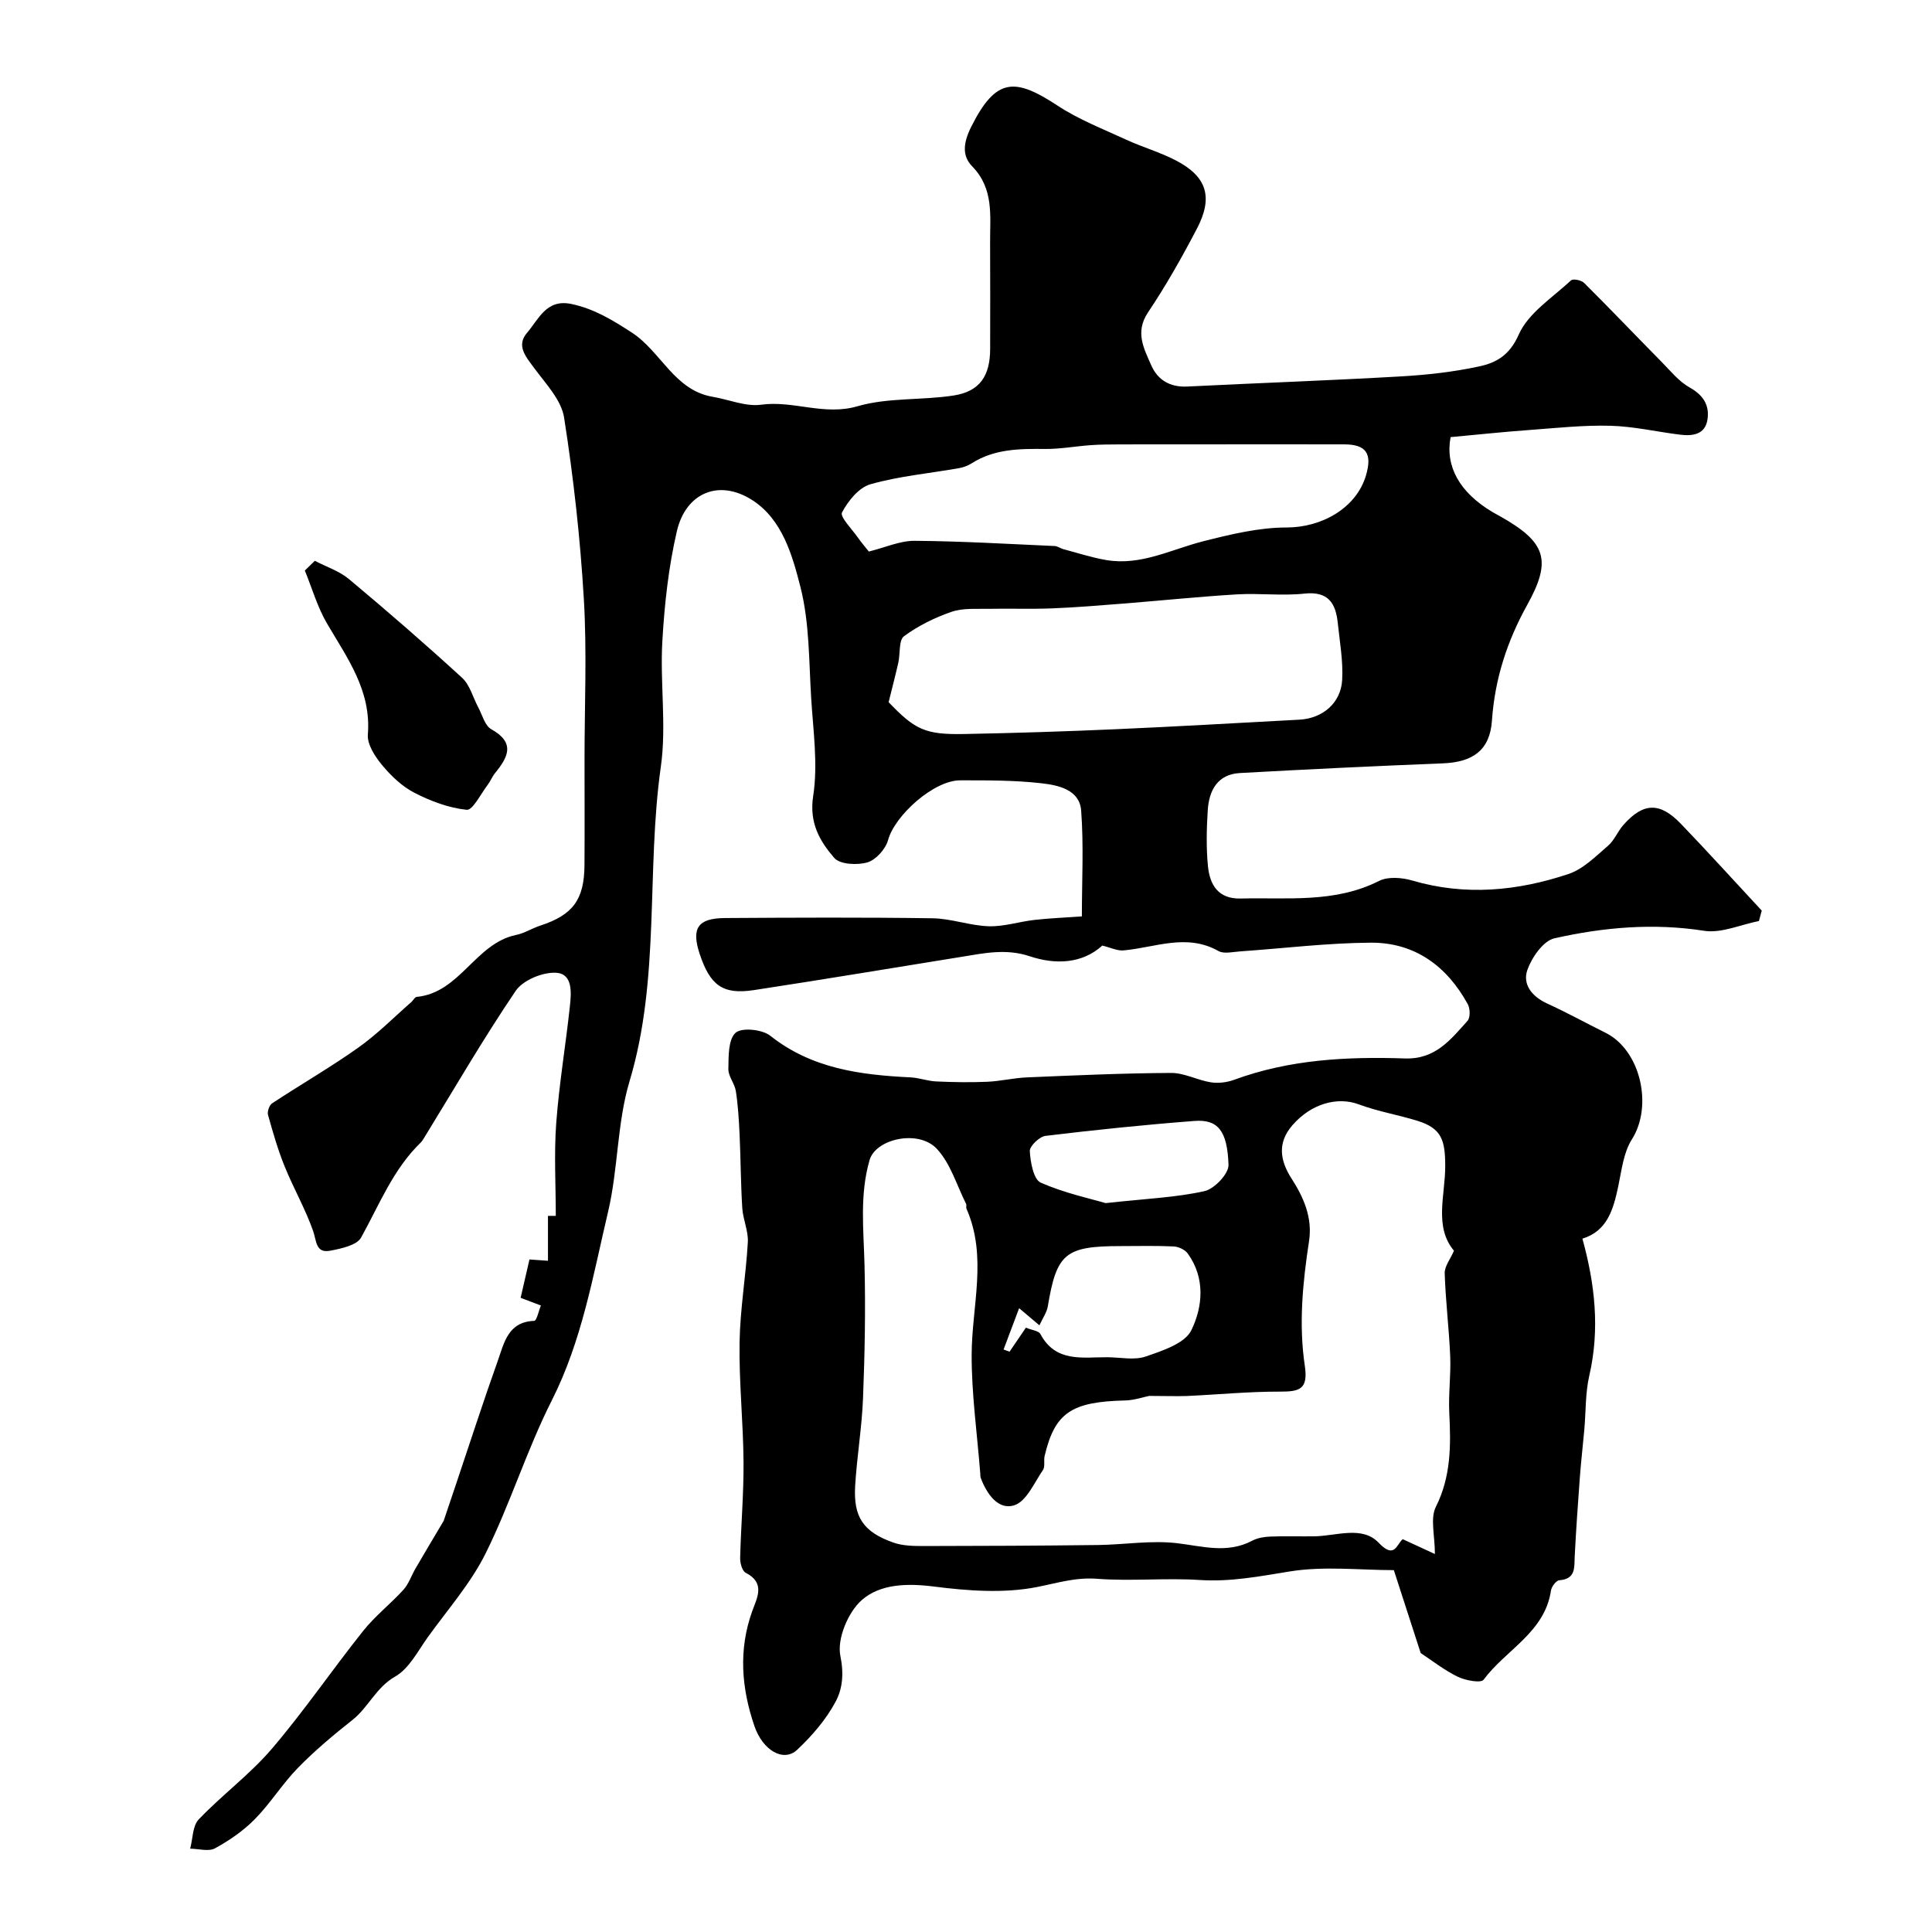 <svg enable-background="new 0 0 400 400" viewBox="0 0 400 400" xmlns="http://www.w3.org/2000/svg"><path d="m300.33 90.5c-1.14 6.03 1.83 11.42 8.62 15.48.56.34 1.15.63 1.72.96 9.3 5.27 10.72 8.95 5.56 18.23-4.21 7.58-6.74 15.38-7.34 24.03-.42 6.09-3.92 8.59-10.1 8.84-14.04.56-28.07 1.23-42.09 2.01-4.63.26-6.39 3.61-6.65 7.72-.24 3.84-.33 7.73.04 11.54.38 3.85 2.09 6.84 6.8 6.72 9.66-.25 19.45 1 28.64-3.65 1.85-.93 4.72-.7 6.85-.08 10.99 3.23 21.81 2.18 32.39-1.36 3.04-1.02 5.6-3.65 8.15-5.83 1.32-1.13 2-2.98 3.18-4.31 4.12-4.66 7.54-4.79 11.92-.23 5.67 5.9 11.16 11.97 16.73 17.96-.19.72-.39 1.44-.58 2.16-3.8.74-7.77 2.58-11.36 2.02-10.52-1.64-20.83-.73-30.99 1.56-2.3.52-4.67 3.94-5.59 6.53-1.06 2.99.94 5.52 4.06 6.95 4.1 1.88 8.07 4.06 12.11 6.07 7.29 3.62 9.86 15.17 5.46 22.08-1.74 2.74-2.12 6.41-2.82 9.72-1.01 4.79-2.28 9.26-7.42 10.83 2.6 9.41 3.64 18.73 1.43 28.34-.84 3.64-.7 7.5-1.04 11.26-.29 3.28-.68 6.55-.92 9.83-.4 5.41-.78 10.83-1.06 16.25-.12 2.35.3 4.78-3.21 5.05-.64.05-1.59 1.32-1.71 2.13-1.28 8.68-9.38 12.27-13.95 18.46-.55.75-3.77.15-5.36-.62-2.82-1.38-5.34-3.38-7.66-4.9-1.76-5.43-3.55-10.96-5.56-17.17-7.01 0-14.44-.88-21.53.27-6.24 1.01-12.27 2.19-18.68 1.77-7.05-.46-14.19.29-21.23-.25-4.46-.34-8.28.89-12.45 1.71-6.88 1.35-14.33.79-21.39-.11-5.53-.7-11.09-.53-14.88 2.81-2.85 2.51-5.15 8.04-4.43 11.56.76 3.72.44 6.84-1.01 9.52-1.98 3.68-4.87 7.04-7.94 9.92-2.79 2.62-7.11.17-8.85-4.93-2.68-7.84-3.33-15.76-.45-23.78.99-2.75 2.8-5.83-1.36-7.95-.73-.37-1.17-2.03-1.14-3.07.16-6.62.75-13.24.7-19.85-.06-8.26-.95-16.53-.82-24.78.11-6.92 1.32-13.81 1.71-20.74.13-2.32-1-4.68-1.15-7.05-.32-5.1-.32-10.21-.56-15.32-.14-2.98-.32-5.97-.77-8.91-.24-1.57-1.58-3.06-1.55-4.57.05-2.6-.05-6.08 1.48-7.49 1.24-1.15 5.51-.73 7.18.59 8.63 6.84 18.68 8.12 29.08 8.63 1.77.09 3.51.76 5.28.84 3.52.16 7.05.22 10.56.07 2.77-.12 5.51-.8 8.28-.91 9.93-.42 19.87-.87 29.8-.92 2.73-.02 5.44 1.5 8.22 1.94 1.55.24 3.33.03 4.81-.51 11.47-4.23 23.42-4.83 35.41-4.43 6.29.21 9.45-3.91 12.93-7.78.6-.66.56-2.55.06-3.45-4.33-7.9-10.99-12.79-20.08-12.74-9.04.06-18.06 1.18-27.1 1.81-1.49.1-3.31.56-4.44-.08-6.6-3.72-13.09-.72-19.64-.13-1.31.12-2.69-.58-4.41-1-4.14 3.76-9.67 4-15.03 2.21-4.89-1.63-9.41-.64-14.1.12-14.33 2.31-28.65 4.7-43 6.89-6.42.98-9.06-.96-11.22-7.46-1.77-5.34-.43-7.42 5.23-7.46 14.33-.09 28.67-.16 42.99.05 3.88.06 7.73 1.53 11.62 1.65 3.13.1 6.28-.95 9.45-1.31 3.09-.35 6.21-.47 9.83-.73 0-7.38.4-14.69-.15-21.93-.33-4.33-4.76-5.24-8.2-5.63-5.57-.64-11.23-.61-16.85-.61-5.47 0-13.54 7.27-14.93 12.38-.51 1.85-2.51 4.09-4.28 4.61-2.1.61-5.7.43-6.87-.94-2.98-3.47-5.21-7.22-4.35-12.8 1.01-6.56.01-13.46-.41-20.19-.48-7.71-.34-15.63-2.21-23.02-1.68-6.6-3.76-14.07-10.01-18.07-6.86-4.39-13.73-1.53-15.59 6.44-1.73 7.44-2.57 15.16-3.01 22.8-.5 8.64.89 17.47-.31 25.96-3.06 21.62-.07 43.77-6.48 65.13-2.6 8.68-2.35 18.18-4.45 27.05-3.12 13.19-5.38 26.63-11.64 39.02-5.18 10.24-8.59 21.37-13.69 31.65-3.08 6.21-7.83 11.61-11.93 17.3-2.1 2.91-3.91 6.58-6.81 8.23-3.98 2.27-5.53 6.36-8.84 8.98-3.92 3.1-7.79 6.34-11.28 9.91-3.22 3.29-5.69 7.33-8.91 10.61-2.37 2.42-5.29 4.43-8.27 6.06-1.33.73-3.41.09-5.15.08.56-2.06.48-4.72 1.78-6.07 4.84-5.07 10.6-9.31 15.13-14.61 6.68-7.82 12.5-16.37 18.92-24.42 2.46-3.09 5.66-5.57 8.33-8.51 1.1-1.22 1.64-2.93 2.49-4.39 1.77-3.04 3.58-6.07 5.84-9.88.63-1.86 1.62-4.81 2.61-7.75 2.85-8.47 5.59-16.97 8.59-25.38 1.31-3.68 2.1-8.08 7.55-8.27.5-.02.92-2.07 1.38-3.18-1.13-.43-2.27-.86-4.2-1.59.51-2.23 1.19-5.16 1.83-7.94 1.66.12 2.75.19 3.83.27 0-3.02 0-6.04 0-9.3h1.62c0-6.44-.38-12.85.09-19.2.6-8.1 1.96-16.13 2.83-24.21.3-2.78.63-6.71-2.85-6.92-2.77-.16-6.85 1.52-8.36 3.73-6.74 9.94-12.77 20.37-19.07 30.61-.17.28-.36.57-.59.8-5.74 5.55-8.58 12.88-12.35 19.67-.9 1.62-4.1 2.29-6.37 2.73-3.05.59-2.84-1.96-3.57-4.07-1.61-4.6-4.09-8.89-5.92-13.43-1.39-3.44-2.42-7.03-3.42-10.61-.19-.69.26-2.01.84-2.39 5.92-3.9 12.08-7.45 17.85-11.54 3.94-2.79 7.37-6.28 11.02-9.47.37-.33.67-.99 1.05-1.03 9-.85 12.15-11.09 20.61-12.83 1.72-.35 3.3-1.38 4.99-1.93 6.74-2.2 9.11-5.35 9.16-12.52.05-7.33.01-14.66.01-22 0-11.02.51-22.08-.14-33.06-.74-12.58-2.14-25.15-4.09-37.6-.57-3.66-3.8-7.01-6.18-10.24-1.73-2.36-3.8-4.64-1.48-7.33 2.39-2.77 3.98-7.04 9.14-5.96 4.71.99 8.49 3.29 12.55 5.93 6.06 3.95 8.78 11.95 16.73 13.29 3.36.57 6.83 2.08 10.04 1.64 6.69-.92 13.02 2.34 19.95.32 6.32-1.84 13.32-1.2 19.93-2.23 5.38-.84 7.53-4.06 7.53-9.67.01-7.33.03-14.67-.01-22-.03-5.52.83-11.11-3.71-15.77-2.16-2.22-1.83-4.93-.19-8.21 5.12-10.21 9.03-10.17 17.87-4.36 4.39 2.89 9.42 4.84 14.23 7.06 3.37 1.55 6.99 2.58 10.27 4.29 6.4 3.33 7.77 7.58 4.35 14.12-3.1 5.93-6.4 11.78-10.12 17.33-2.76 4.1-.85 7.49.66 10.95 1.32 3.04 3.88 4.58 7.43 4.41 14.7-.73 29.41-1.25 44.1-2.09 5.49-.31 11.01-.92 16.37-2.08 3.49-.75 6.28-2.26 8.18-6.57 1.97-4.48 6.99-7.66 10.83-11.24.41-.39 2.14-.05 2.7.51 5.41 5.38 10.67 10.91 16.03 16.34 1.86 1.89 3.61 4.09 5.86 5.34 2.82 1.57 4.1 3.69 3.67 6.58-.47 3.18-3.1 3.5-5.73 3.17-4.81-.6-9.59-1.72-14.4-1.84-5.59-.15-11.2.47-16.79.88-5.27.38-10.51.94-16.27 1.47zm-62.41 198.51c-1.26.25-3.11.9-4.97.94-11.14.26-14.55 2.54-16.67 11.48-.23.95.14 2.2-.34 2.91-1.81 2.64-3.42 6.5-5.94 7.31-3.32 1.07-5.7-2.34-6.94-5.64-.11-.3-.08-.66-.11-.99-.64-8.18-1.8-16.36-1.78-24.53.03-10.12 3.31-20.3-1.08-30.26-.12-.28.07-.71-.07-.98-1.95-3.87-3.23-8.39-6.08-11.42-3.8-4.04-12.63-2.05-13.9 2.34-2.09 7.19-1.23 14.48-1.05 21.79.23 9.18.05 18.37-.31 27.55-.24 6.06-1.27 12.08-1.63 18.14-.38 6.47 1.7 9.52 7.9 11.72 1.95.69 4.2.72 6.32.72 12.01-.01 24.03-.07 36.04-.21 5.44-.07 10.94-1 16.29-.39 5.33.62 10.46 2.24 15.65-.5 1.1-.58 2.48-.81 3.75-.86 3.02-.12 6.04-.01 9.06-.05 4.56-.05 9.97-2.27 13.38 1.33 3.34 3.52 3.73.25 4.98-.74 2.03.93 3.9 1.8 6.66 3.07 0-3.86-1-7.35.19-9.74 3.16-6.31 3.13-12.74 2.79-19.42-.2-3.91.35-7.86.19-11.77-.24-5.73-.96-11.45-1.14-17.18-.05-1.45 1.17-2.94 1.92-4.68-4.17-4.96-1.8-11.52-1.81-17.55-.01-5.3-.72-7.78-5.73-9.34-4.02-1.25-8.23-1.94-12.16-3.41-4.36-1.63-9.81-.23-13.76 4.33-3.1 3.58-2.61 7.22-.18 11.01 2.52 3.92 4.38 8.1 3.63 12.99-1.31 8.57-2.16 17.22-.87 25.81.73 4.88-1.12 5.34-5.16 5.33-6.45-.02-12.89.62-19.34.91-2.29.07-4.57-.02-7.73-.02zm-53.94-143.63c5.44 5.69 7.58 6.75 15.67 6.59 10.44-.2 20.87-.53 31.3-.99 12.7-.56 25.39-1.3 38.08-1.98 4.77-.25 8.59-3.43 8.85-8.22.22-3.91-.5-7.89-.91-11.82-.43-4.08-1.97-6.59-6.9-6.06-4.61.5-9.33-.12-13.98.16-7.87.47-15.72 1.29-23.58 1.91-4.93.39-9.86.8-14.79.99-4.35.17-8.72 0-13.08.09-2.56.05-5.29-.19-7.63.62-3.47 1.2-6.91 2.88-9.84 5.05-1.12.83-.76 3.6-1.18 5.47-.57 2.52-1.23 5.03-2.01 8.19zm-4.09-31.19c3.36-.83 6.42-2.24 9.47-2.22 9.67.07 19.34.65 29.01 1.08.61.03 1.18.49 1.8.65 2.94.78 5.86 1.74 8.85 2.25 7.16 1.23 13.46-2.2 20.11-3.89 5.65-1.43 11.5-2.85 17.26-2.85 7.25 0 14.44-4.01 16.43-10.81 1.32-4.49.04-6.38-4.5-6.4-10.66-.03-21.33 0-31.99 0-4.86 0-9.73-.01-14.59.01-1.99.01-3.99.01-5.98.16-3.12.22-6.24.81-9.36.78-5.32-.05-10.55-.02-15.25 2.99-.8.51-1.78.85-2.72 1.01-6.09 1.07-12.31 1.63-18.22 3.31-2.39.68-4.63 3.46-5.88 5.84-.47.89 2.01 3.39 3.22 5.11.82 1.17 1.78 2.27 2.34 2.98zm32.51 160.69c1.27.53 2.64.64 3 1.31 3.18 5.97 8.73 4.78 13.9 4.81 2.67.02 5.56.67 7.94-.16 3.44-1.19 8.08-2.69 9.41-5.42 2.38-4.88 2.93-10.83-.76-15.92-.58-.79-1.92-1.4-2.93-1.44-3.67-.17-7.35-.07-11.03-.07-11.38.01-13.17 1.53-14.99 12.46-.21 1.28-1.06 2.45-1.74 3.94-1.58-1.33-2.65-2.23-4.2-3.54-1.19 3.15-2.21 5.85-3.22 8.55.41.15.83.3 1.24.45 1.12-1.65 2.25-3.31 3.38-4.97zm16.51-25.79c8.49-.93 14.6-1.17 20.47-2.48 2.05-.46 5.03-3.6 4.97-5.43-.23-7.15-2.26-9.47-7.06-9.1-10.29.79-20.57 1.85-30.82 3.09-1.27.15-3.32 2.13-3.26 3.16.13 2.29.77 5.86 2.26 6.52 4.99 2.2 10.44 3.35 13.44 4.24z" fill="#010000"/><path d="m65.18 116.11c2.39 1.25 5.09 2.12 7.1 3.81 7.94 6.64 15.76 13.42 23.39 20.41 1.63 1.49 2.24 4.07 3.35 6.13.84 1.56 1.36 3.77 2.68 4.51 5.07 2.82 3.48 5.8.79 9.1-.61.75-.97 1.71-1.56 2.48-1.41 1.83-3.05 5.24-4.31 5.11-3.7-.38-7.44-1.79-10.8-3.51-2.55-1.31-4.83-3.48-6.69-5.72-1.47-1.77-3.14-4.31-2.97-6.37.73-9.11-4.27-15.81-8.47-23-1.98-3.38-3.08-7.28-4.58-10.94.7-.67 1.39-1.34 2.07-2.01z" fill="#010000"/></svg>